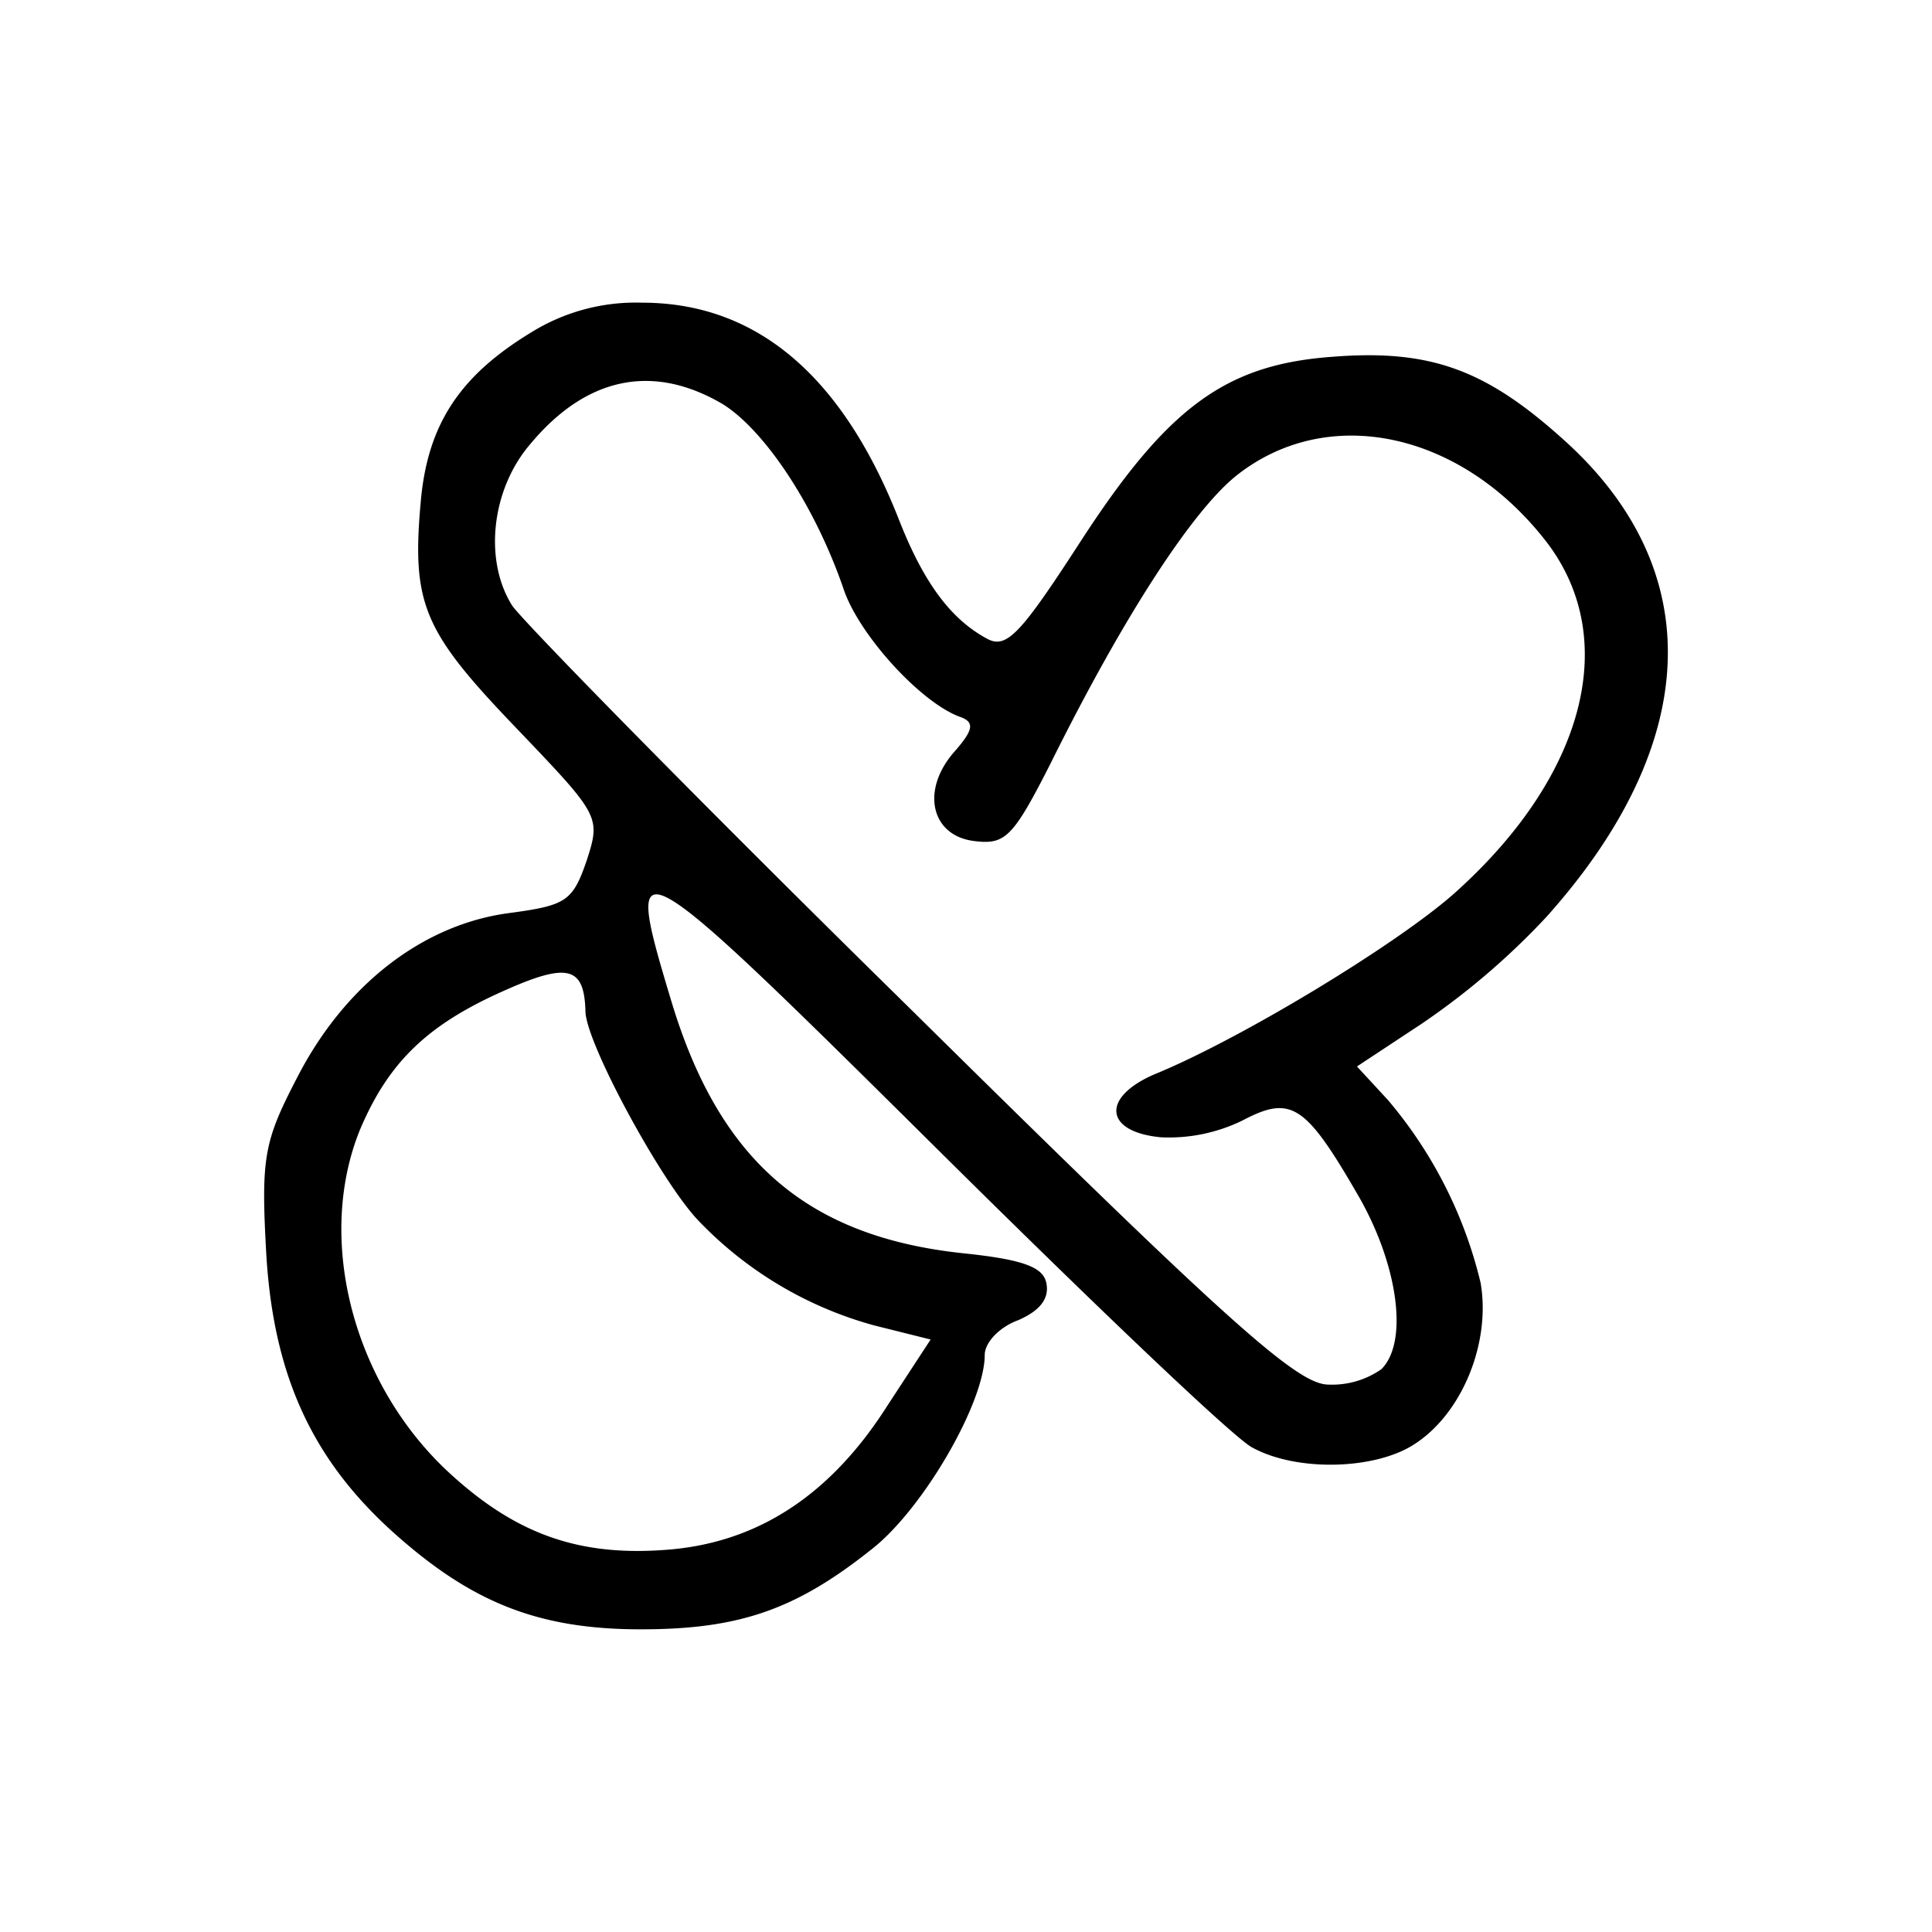 <svg xmlns="http://www.w3.org/2000/svg" xmlns:xlink="http://www.w3.org/1999/xlink" width="150" height="150" viewBox="0 0 150 150">
  <defs>
    <clipPath id="clip-children">
      <rect width="150" height="150"/>
    </clipPath>
  </defs>
  <g id="children" clip-path="url(#clip-children)">
    <rect width="150" height="150" fill="#fff" fill-opacity="0"/>
    <g id="Group_2" data-name="Group 2" transform="translate(-8.546 -0.5)">
      <path id="Path_1" data-name="Path 1" d="M308.8-1480.7c-5.6,3.4-8.1,7.2-8.6,13.3-.7,7.9.3,10,7.5,17.5,6.4,6.7,6.5,6.8,5.4,10.2-1.1,3.2-1.6,3.5-6.1,4.1-6.6.9-12.6,5.5-16.3,12.6-2.6,5-2.9,6.2-2.5,13.5.5,9.6,3.5,16.2,9.8,21.9,6.1,5.5,11.3,7.6,19.3,7.6,7.6,0,12-1.5,17.9-6.2,4-3.1,8.8-11.4,8.8-15.1,0-1,1.2-2.2,2.6-2.7,1.6-.7,2.4-1.6,2.2-2.8-.2-1.3-1.7-1.9-6.5-2.4-12.2-1.3-19-7.3-22.7-19.8-3.7-12.3-3.3-12.1,20.7,11.7,12.2,12.1,23.2,22.6,24.5,23.2,3.5,1.9,9.6,1.7,12.6-.3,3.7-2.4,5.9-7.9,5.1-12.5a34.2,34.2,0,0,0-7.2-14.2l-2.4-2.6,5-3.3a57.039,57.039,0,0,0,9.7-8.3c12.1-13.5,12.6-27,1.3-37.1-6-5.4-10.3-7-17.9-6.4-8.3.6-12.8,3.9-19.6,14.4-4.6,7.1-5.7,8.3-7.2,7.5-2.8-1.5-4.9-4.3-6.8-9.1-4.4-11.3-11.1-17-20-17A15.39,15.39,0,0,0,308.8-1480.7Zm14.9,5.6c3.3,2.1,7.2,8,9.4,14.5,1.3,3.6,6.1,8.8,9.1,9.8,1,.4.9,1-.5,2.6-2.7,3-1.9,6.6,1.5,7,2.4.3,3-.3,5.9-6,5.8-11.7,11.2-19.9,14.6-22.5,7-5.4,17.1-3.3,23.7,5,6.1,7.6,3.3,18.5-7.1,27.7-4.6,4-16.5,11.2-23.1,13.9-4.2,1.8-3.9,4.5.5,4.9a13,13,0,0,0,6.3-1.3c3.8-2,4.9-1.3,9.1,6,3,5.3,3.8,11.2,1.7,13.3a6.667,6.667,0,0,1-4.1,1.2c-2.4,0-7.5-4.5-32.5-29.2-16.4-16.1-30.2-30.2-30.9-31.3-2.2-3.5-1.6-9,1.4-12.5C313.1-1477.3,318.3-1478.3,323.7-1475.1ZM313-1428c0,2.4,5.9,13.3,8.8,16.3a29.7,29.7,0,0,0,13.6,8.1l4.4,1.1-3.4,5.2c-4.4,6.9-10,10.5-16.8,11.1-6.9.6-11.8-1.1-16.9-5.7-7.7-6.9-10.7-18.3-7.2-26.9,2.2-5.2,5.2-8.1,11-10.7C311.6-1431.8,312.9-1431.5,313-1428Z" transform="translate(-259 1507)"/>
    </g>
  </g>
</svg>
